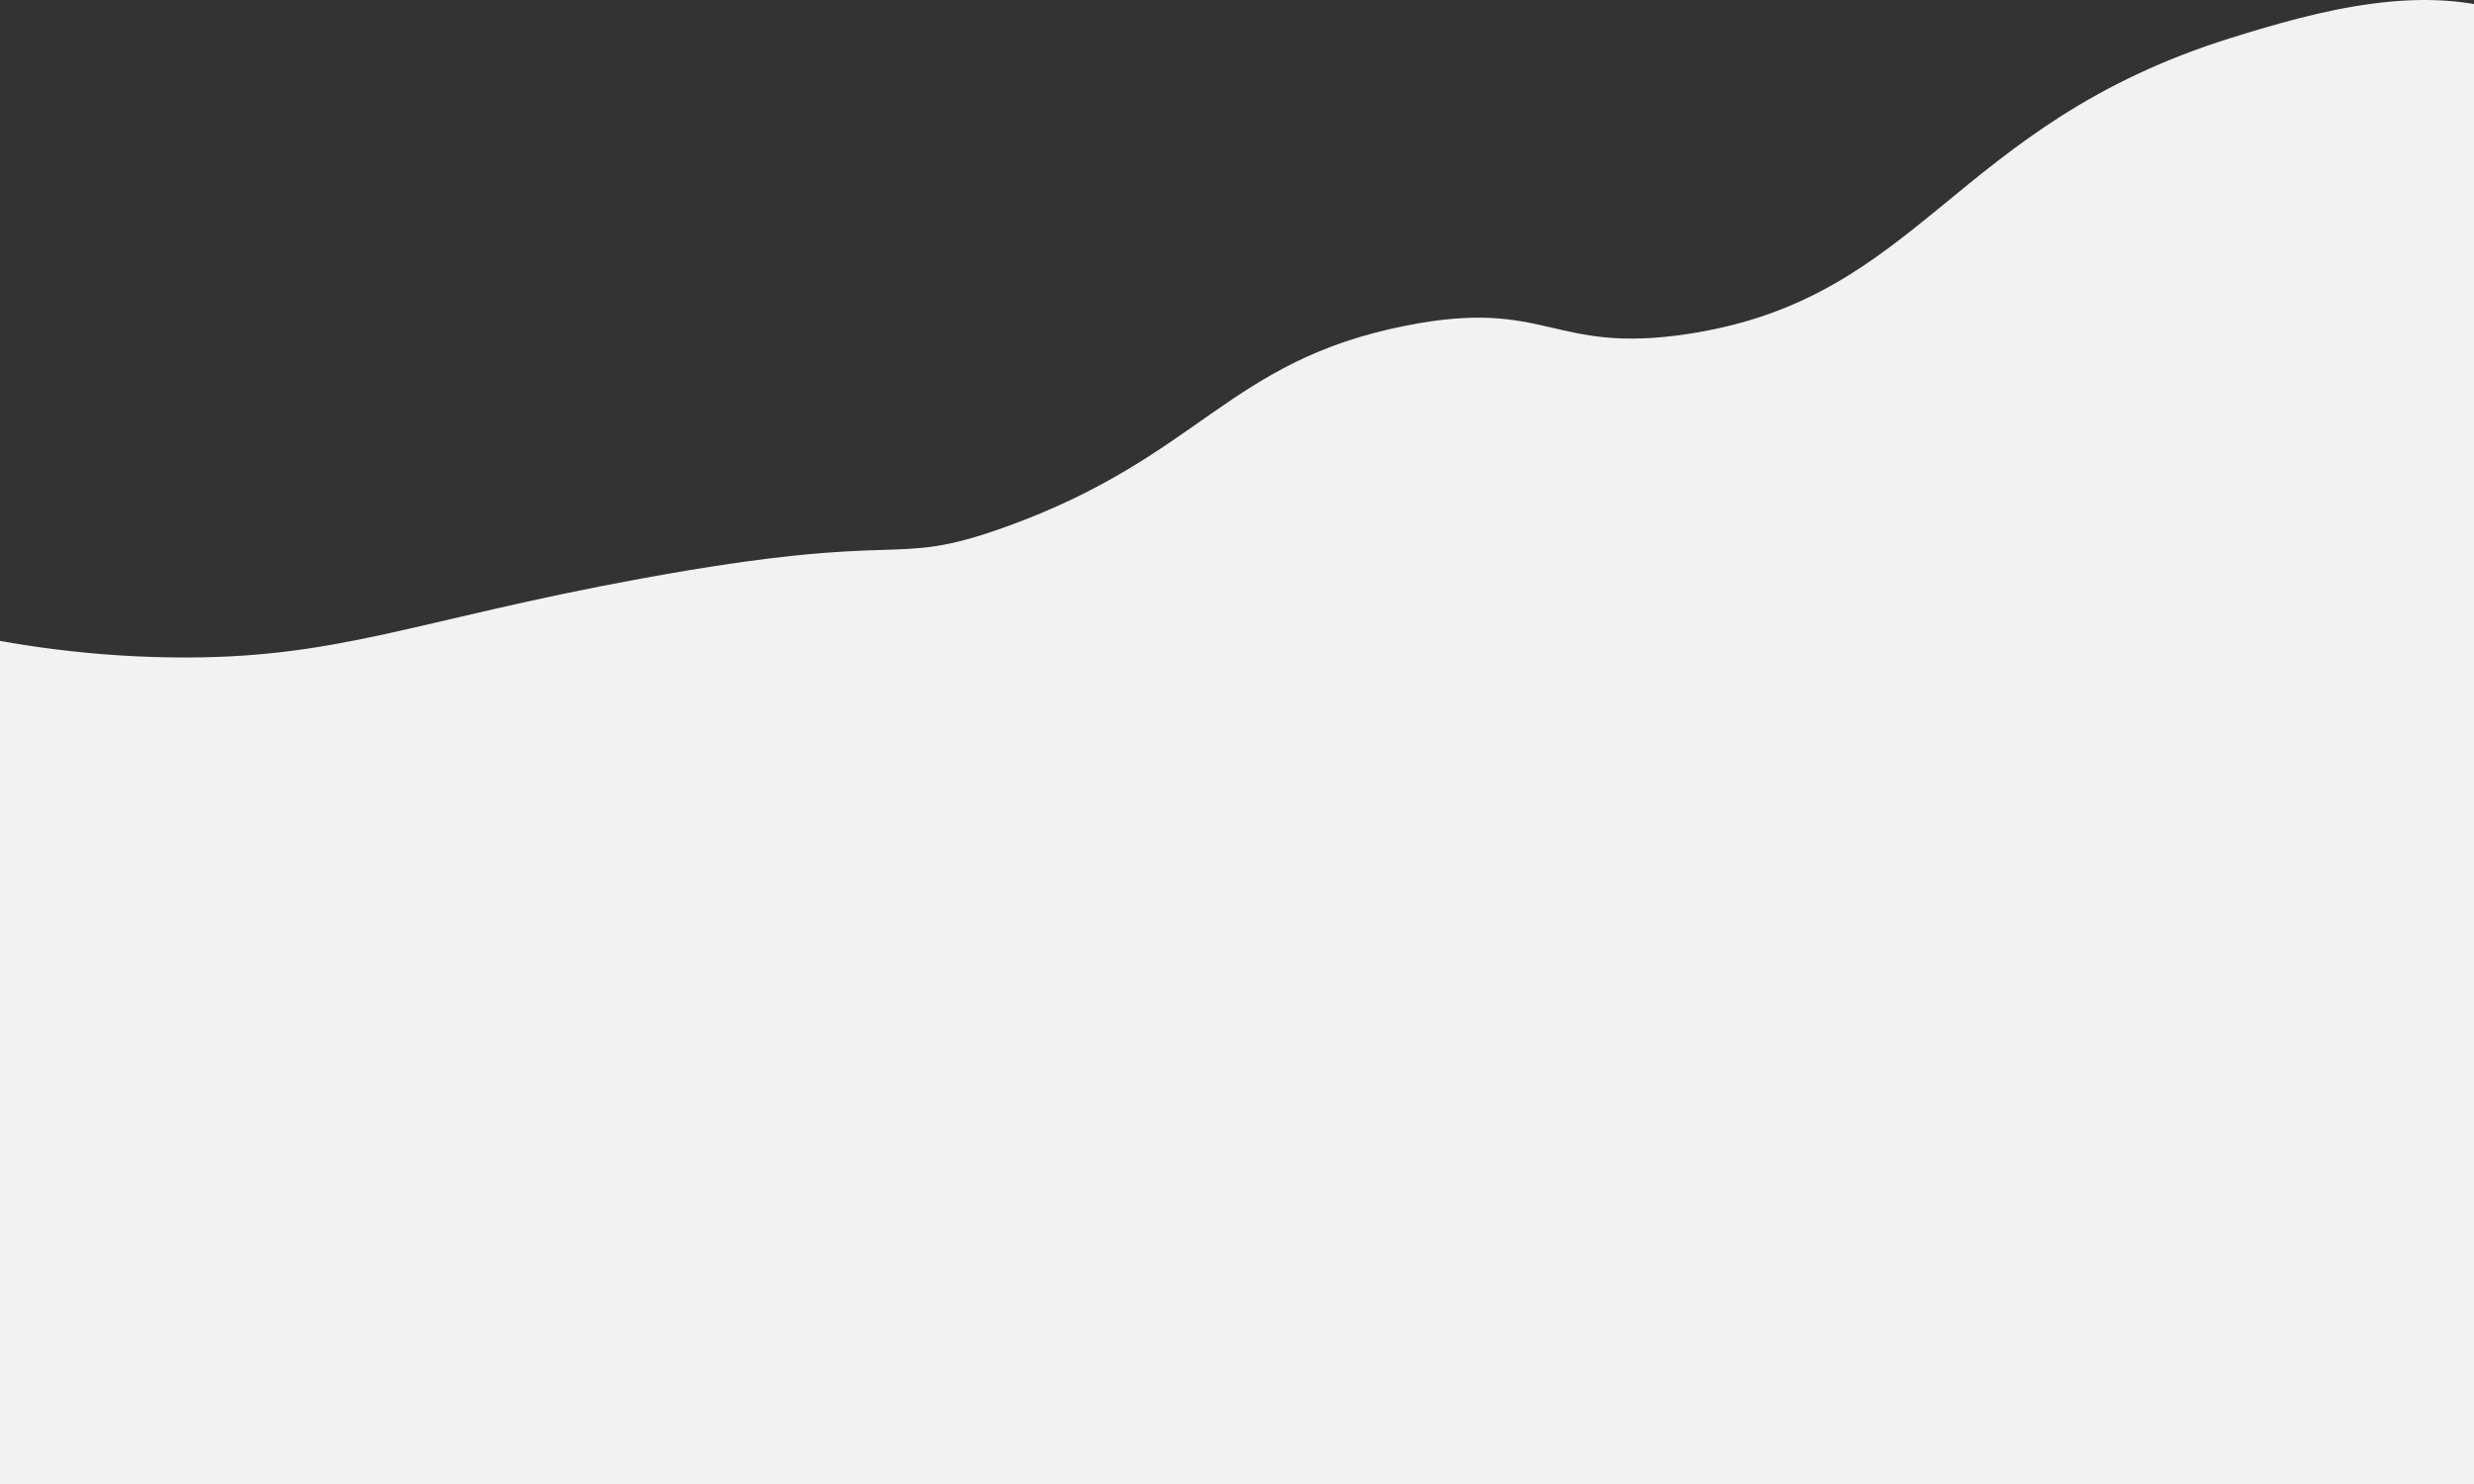 <?xml version="1.0" encoding="UTF-8"?> <!-- Generator: Adobe Illustrator 25.1.0, SVG Export Plug-In . SVG Version: 6.00 Build 0) --> <svg xmlns="http://www.w3.org/2000/svg" xmlns:xlink="http://www.w3.org/1999/xlink" id="Слой_1" x="0px" y="0px" viewBox="0 0 1000 600" style="enable-background:new 0 0 1000 600;" xml:space="preserve"><rect x="0" y="0" width="1000" height="600" fill="#333333" stroke="none"/> <style type="text/css"> .st0{fill:#F2F2F2;} </style> <path class="st0" d="M-21.01,254.8c20.36,4.72,51.71,10.45,90.11,10.99c67.35,0.95,97.55-14.89,190.11-31.87 c110.11-20.2,99.53-3.69,147.25-20.88c78.89-28.42,89.45-66.94,161.54-81.32c57.86-11.54,58.83,11.73,114.29,3.3 C777,120.61,788.98,50.47,902.07,15.24c34.43-10.73,78.75-23.05,115.38-8.79c115.66,45.02,155,360.39,62.64,519.78 C951.24,748.57,494.29,791.31-47.38,611.94"></path> </svg> 